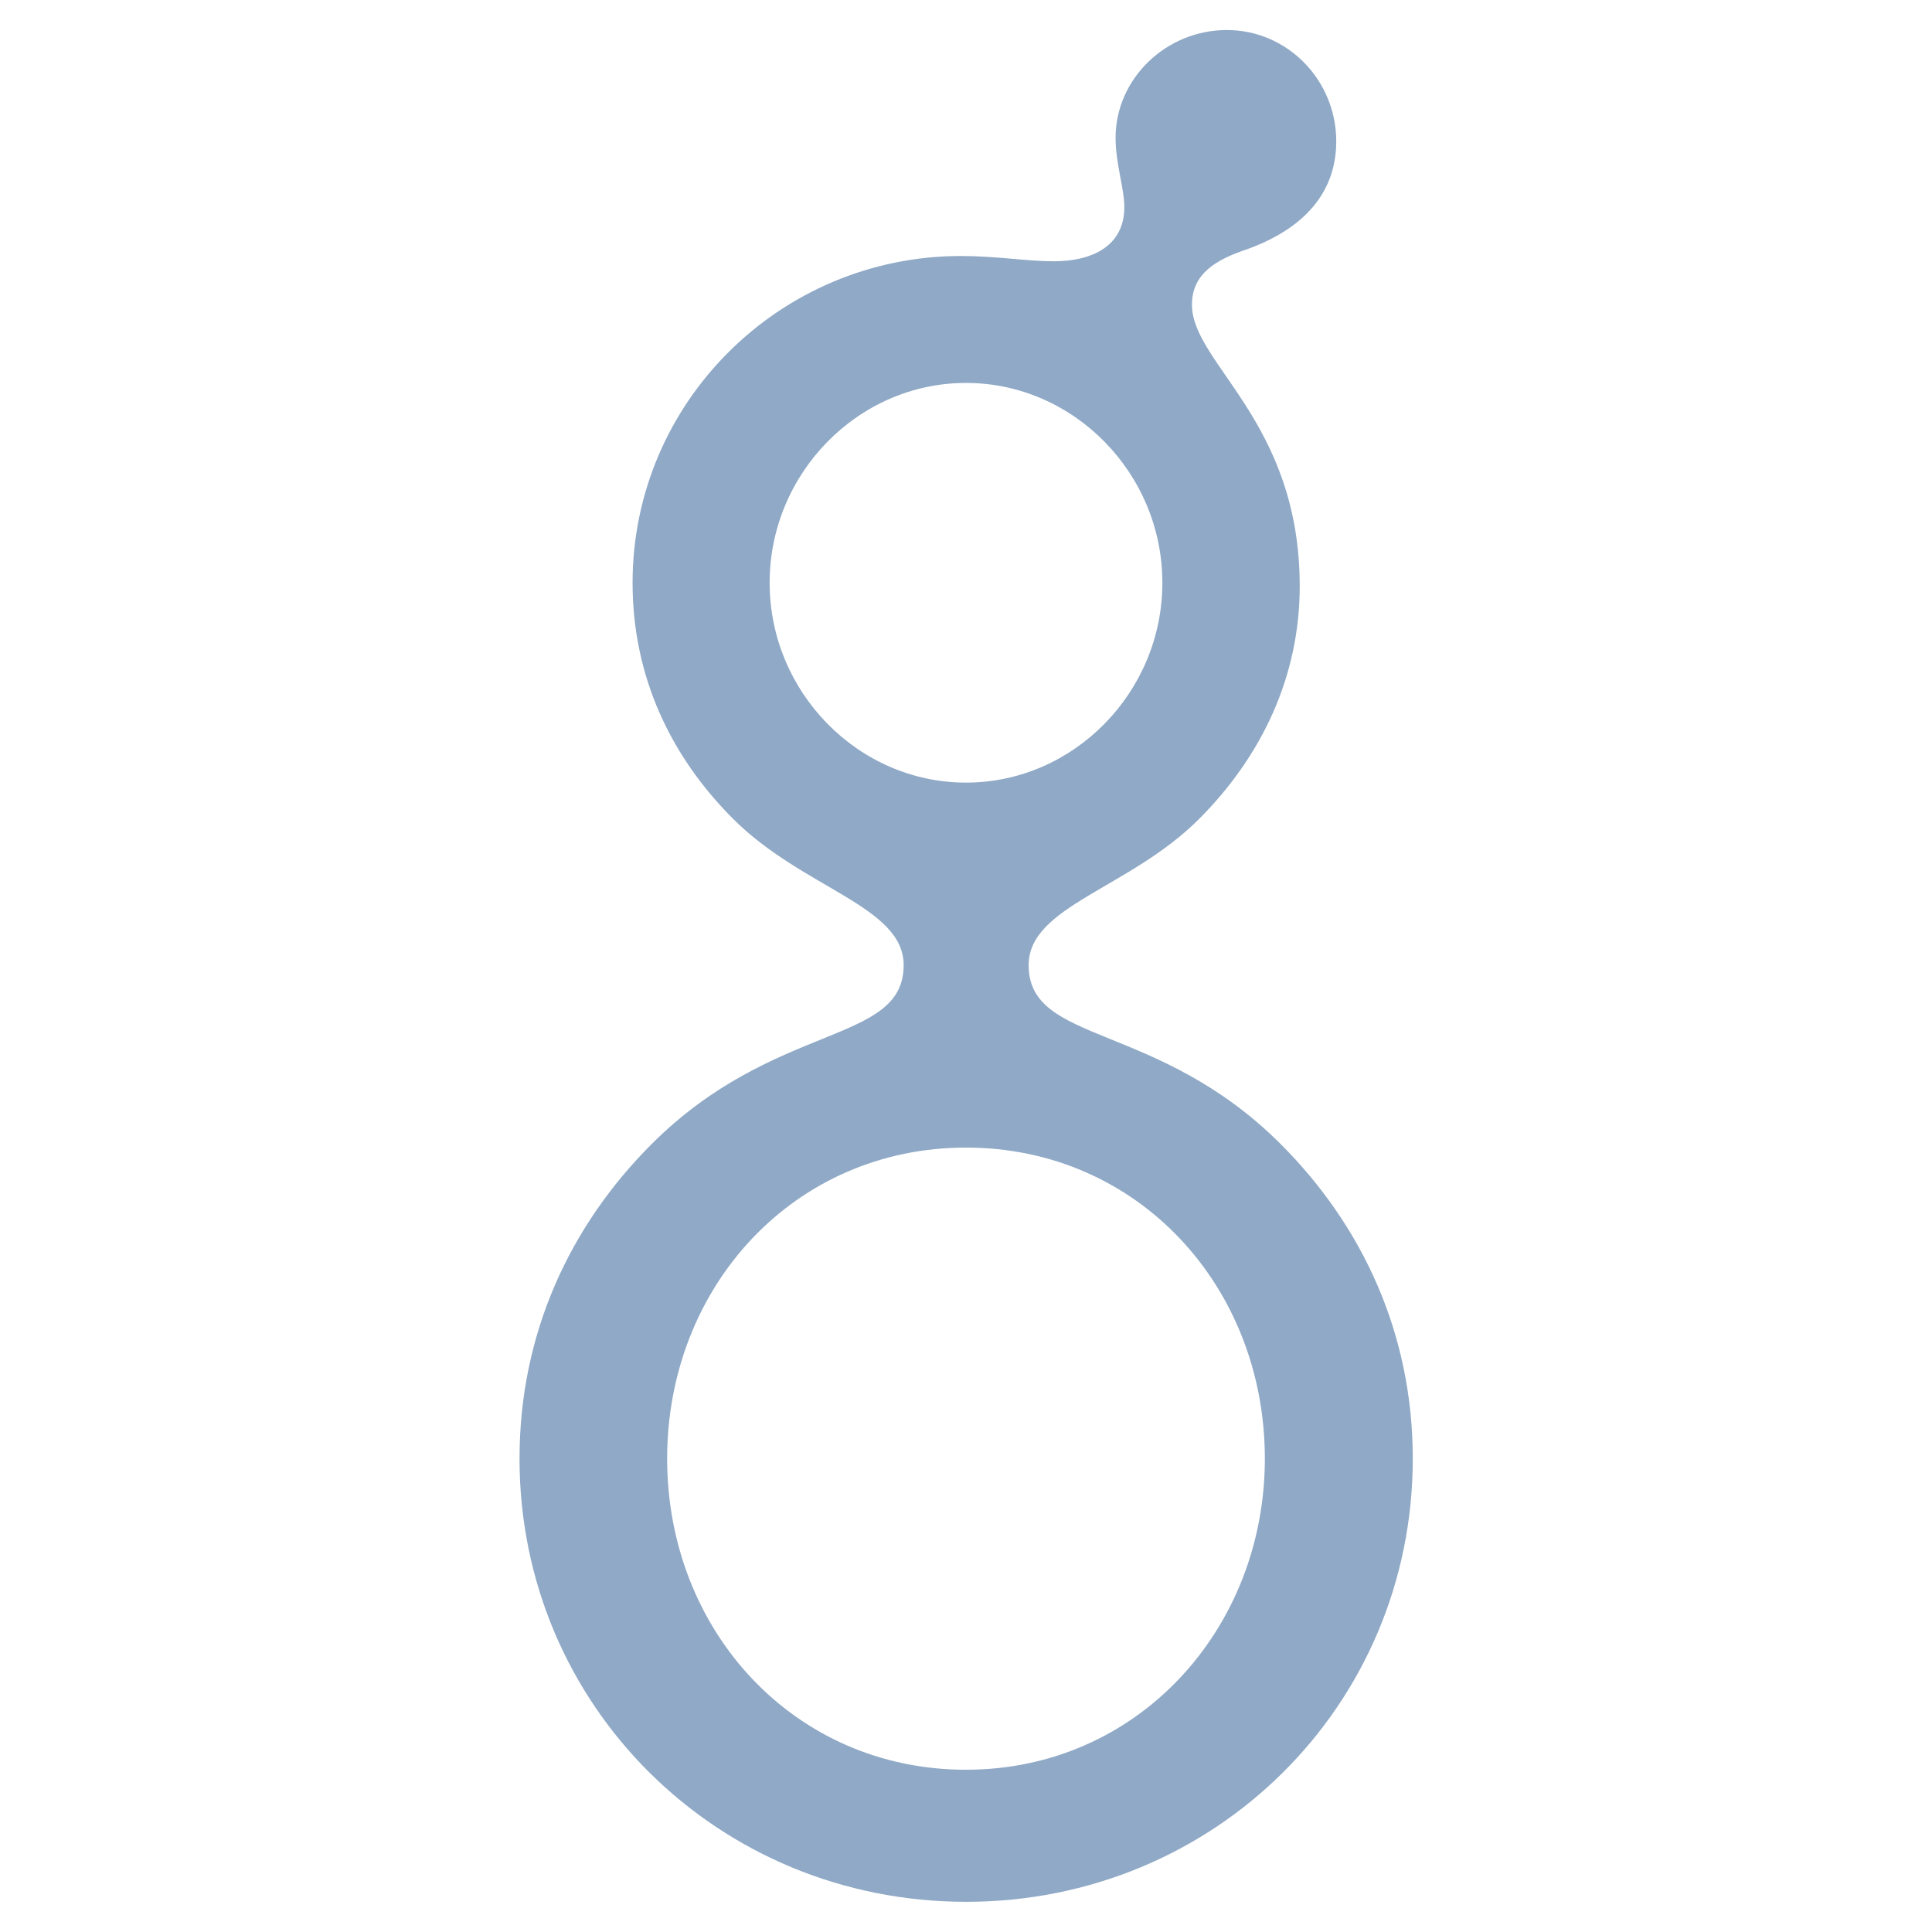 <?xml version="1.0" encoding="UTF-8"?>
<svg id="Layer_1" xmlns="http://www.w3.org/2000/svg" version="1.1" viewBox="0 0 128 128">
  <!-- Generator: Adobe Illustrator 29.6.1, SVG Export Plug-In . SVG Version: 2.1.1 Build 9)  -->
  <defs>
    <style>
      .st0 {
        fill: #8fa9c6;
      }
    </style>
  </defs>
  <path class="st0" d="M86.11,38.84c0,5.99-2.53,11.28-6.68,15.43-4.61,4.61-11.28,5.76-11.28,9.67,0,5.3,8.52,3.68,16.7,11.86,5.41,5.41,8.75,12.55,8.75,20.84,0,16.35-13.13,29.36-29.59,29.36s-29.59-13.01-29.59-29.36c0-8.29,3.34-15.43,8.75-20.84,8.18-8.18,16.7-6.56,16.7-11.86,0-3.91-6.68-5.07-11.28-9.67-4.15-4.14-6.68-9.44-6.68-15.66,0-11.97,9.79-21.65,21.76-21.65,2.3,0,4.38.35,6.1.35,3.11,0,4.72-1.38,4.72-3.57,0-1.27-.58-2.88-.58-4.61,0-3.91,3.34-7.14,7.37-7.14s7.25,3.34,7.25,7.37c0,4.26-3.34,6.22-5.87,7.14-2.07.69-3.69,1.61-3.69,3.69,0,3.91,7.14,7.71,7.14,18.65ZM83.8,96.64c0-11.4-8.41-20.61-19.8-20.61s-19.8,9.21-19.8,20.61,8.41,20.61,19.8,20.61,19.8-9.33,19.8-20.61ZM77.01,38.61c0-7.25-5.87-13.24-13.01-13.24s-13.01,5.99-13.01,13.24,5.87,13.24,13.01,13.24,13.01-5.99,13.01-13.24Z"/>
</svg>